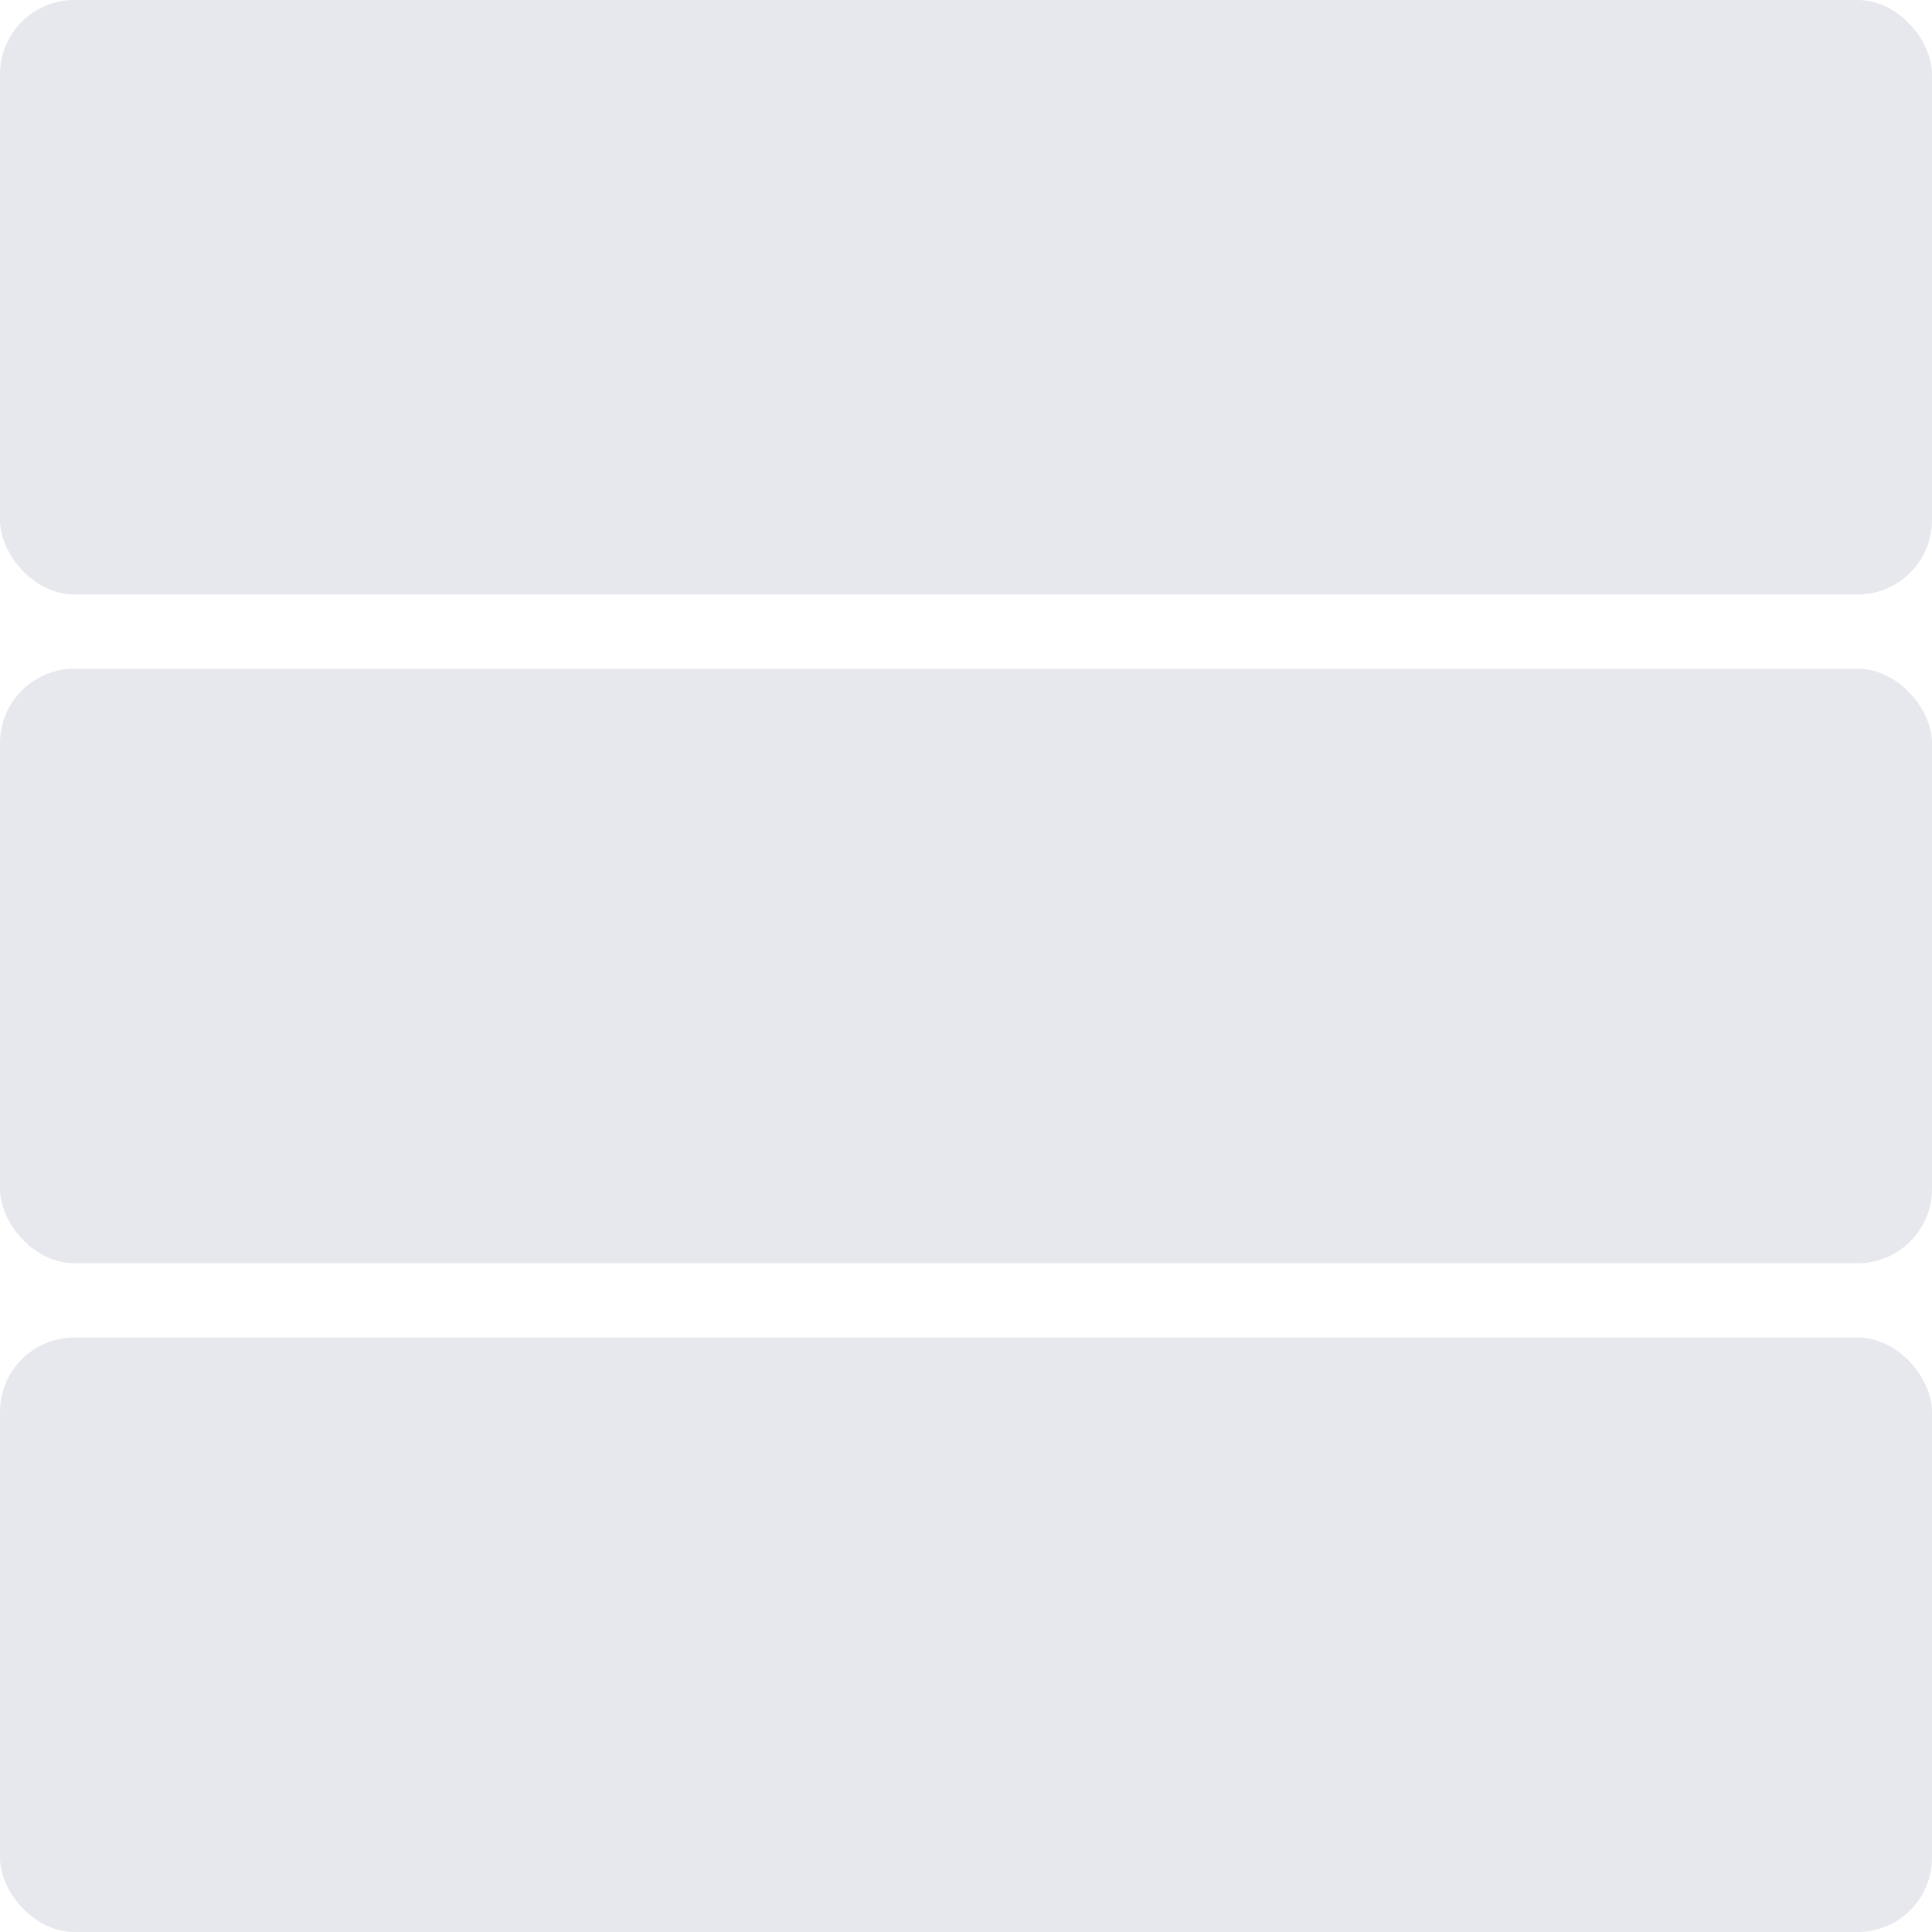<svg width="26" height="26" viewBox="0 0 26 26" fill="none" xmlns="http://www.w3.org/2000/svg">
<rect width="26" height="8" rx="1" fill="#E6E8EE"/>
<rect y="9" width="26" height="8" rx="1" fill="#E6E8EE"/>
<rect y="18" width="26" height="8" rx="1" fill="#E6E8EE"/>
</svg>
